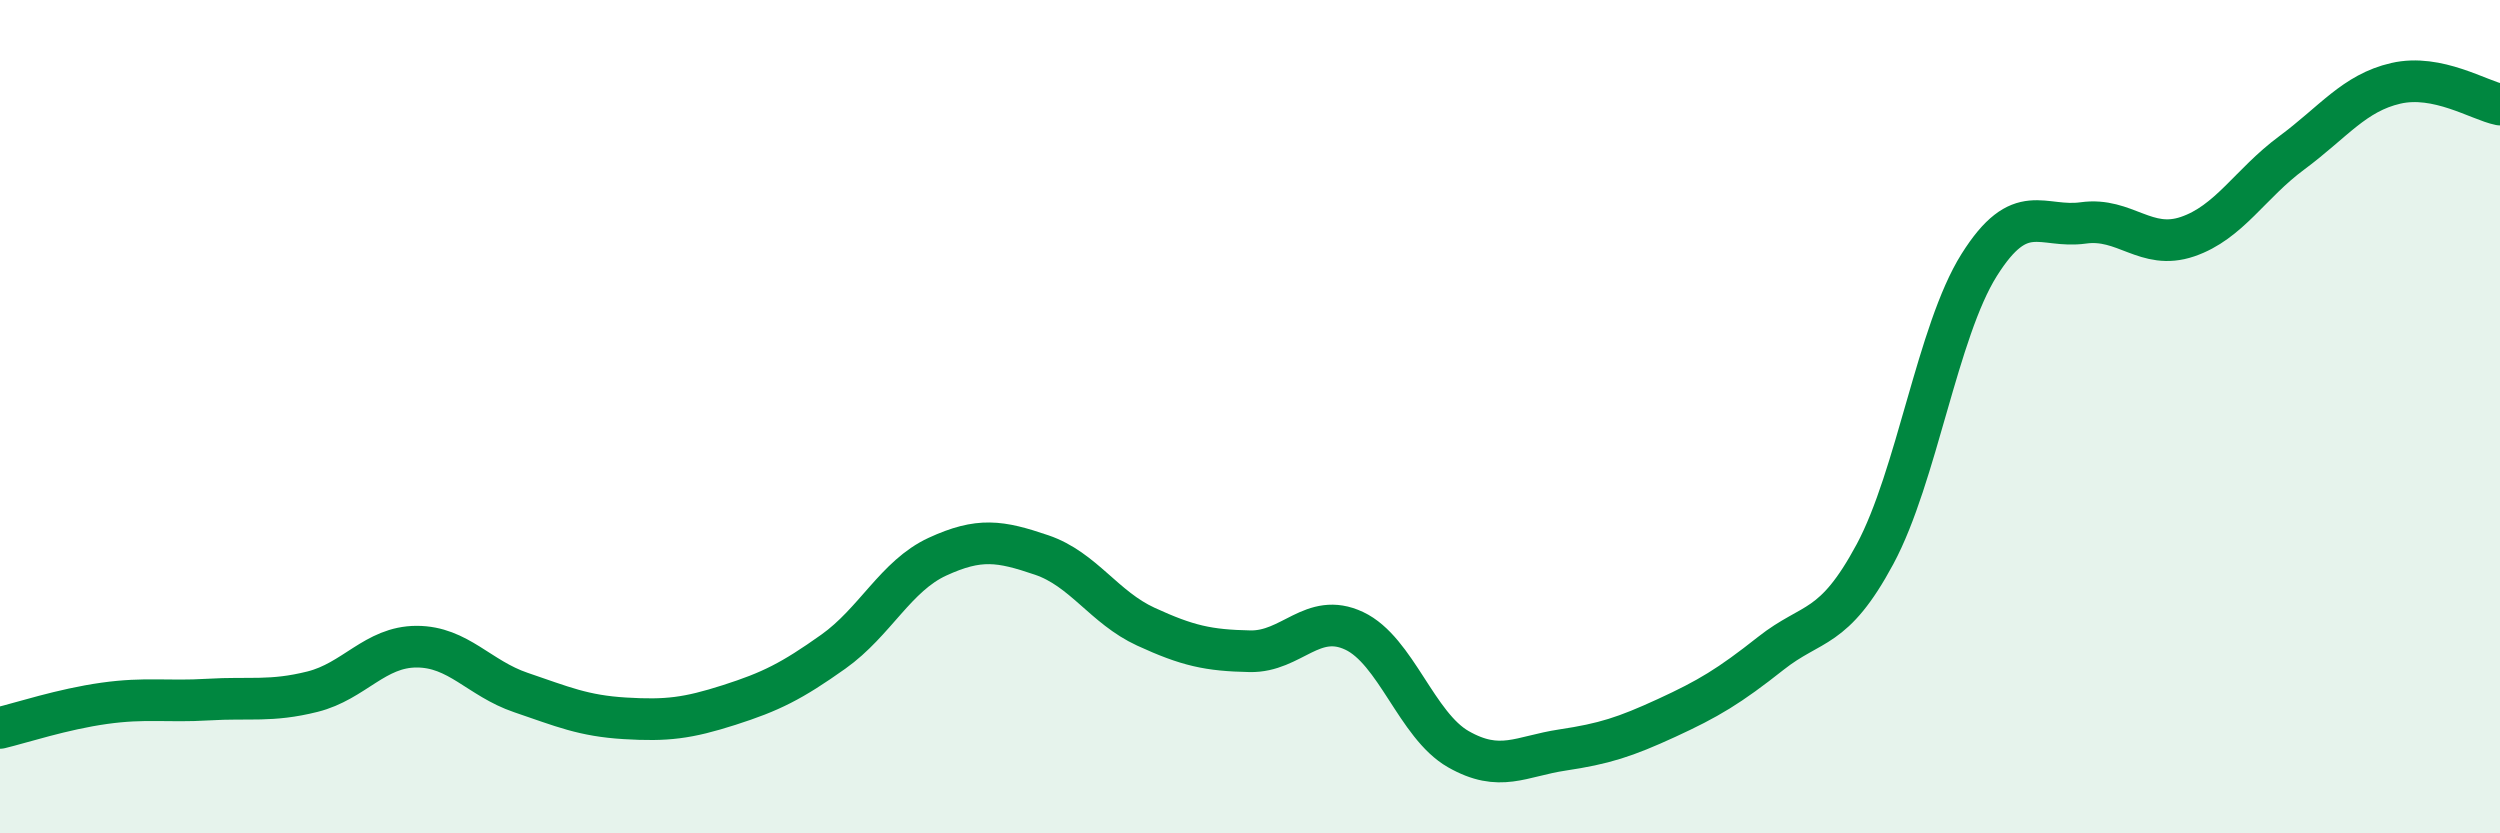 
    <svg width="60" height="20" viewBox="0 0 60 20" xmlns="http://www.w3.org/2000/svg">
      <path
        d="M 0,17.47 C 0.5,17.35 1.5,17.02 2.5,16.88 C 3.5,16.74 4,16.85 5,16.79 C 6,16.73 6.5,16.85 7.5,16.6 C 8.5,16.35 9,15.52 10,15.52 C 11,15.52 11.5,16.28 12.5,16.62 C 13.5,16.96 14,17.18 15,17.24 C 16,17.3 16.5,17.24 17.5,16.92 C 18.5,16.6 19,16.35 20,15.64 C 21,14.93 21.5,13.82 22.5,13.36 C 23.5,12.9 24,12.98 25,13.32 C 26,13.66 26.5,14.58 27.5,15.04 C 28.5,15.5 29,15.61 30,15.63 C 31,15.65 31.5,14.67 32.5,15.14 C 33.5,15.61 34,17.41 35,17.98 C 36,18.55 36.5,18.15 37.5,18 C 38.5,17.85 39,17.69 40,17.23 C 41,16.77 41.5,16.47 42.5,15.68 C 43.5,14.89 44,15.16 45,13.3 C 46,11.44 46.5,7.95 47.5,6.36 C 48.5,4.77 49,5.49 50,5.35 C 51,5.21 51.5,6.02 52.5,5.68 C 53.5,5.34 54,4.41 55,3.67 C 56,2.93 56.5,2.23 57.5,2 C 58.5,1.77 59.5,2.41 60,2.51L60 20L0 20Z"
        fill="#008740"
        opacity="0.1"
        stroke-linecap="round"
        stroke-linejoin="round"
      />
      <path
        d="M 0,17.47 C 0.5,17.35 1.5,17.02 2.5,16.88 C 3.5,16.74 4,16.85 5,16.79 C 6,16.73 6.5,16.85 7.5,16.6 C 8.5,16.35 9,15.52 10,15.52 C 11,15.52 11.5,16.28 12.5,16.62 C 13.5,16.96 14,17.18 15,17.24 C 16,17.3 16.5,17.24 17.5,16.92 C 18.5,16.6 19,16.35 20,15.64 C 21,14.93 21.5,13.82 22.5,13.36 C 23.5,12.9 24,12.98 25,13.32 C 26,13.66 26.5,14.58 27.5,15.04 C 28.5,15.5 29,15.61 30,15.63 C 31,15.65 31.5,14.67 32.5,15.14 C 33.5,15.61 34,17.41 35,17.98 C 36,18.55 36.5,18.15 37.5,18 C 38.5,17.85 39,17.69 40,17.23 C 41,16.77 41.5,16.47 42.5,15.68 C 43.5,14.89 44,15.16 45,13.3 C 46,11.44 46.5,7.95 47.5,6.36 C 48.5,4.77 49,5.49 50,5.35 C 51,5.21 51.5,6.02 52.5,5.68 C 53.5,5.34 54,4.41 55,3.67 C 56,2.93 56.5,2.23 57.5,2 C 58.5,1.77 59.5,2.41 60,2.51"
        stroke="#008740"
        stroke-width="1"
        fill="none"
        stroke-linecap="round"
        stroke-linejoin="round"
      />
    </svg>
  